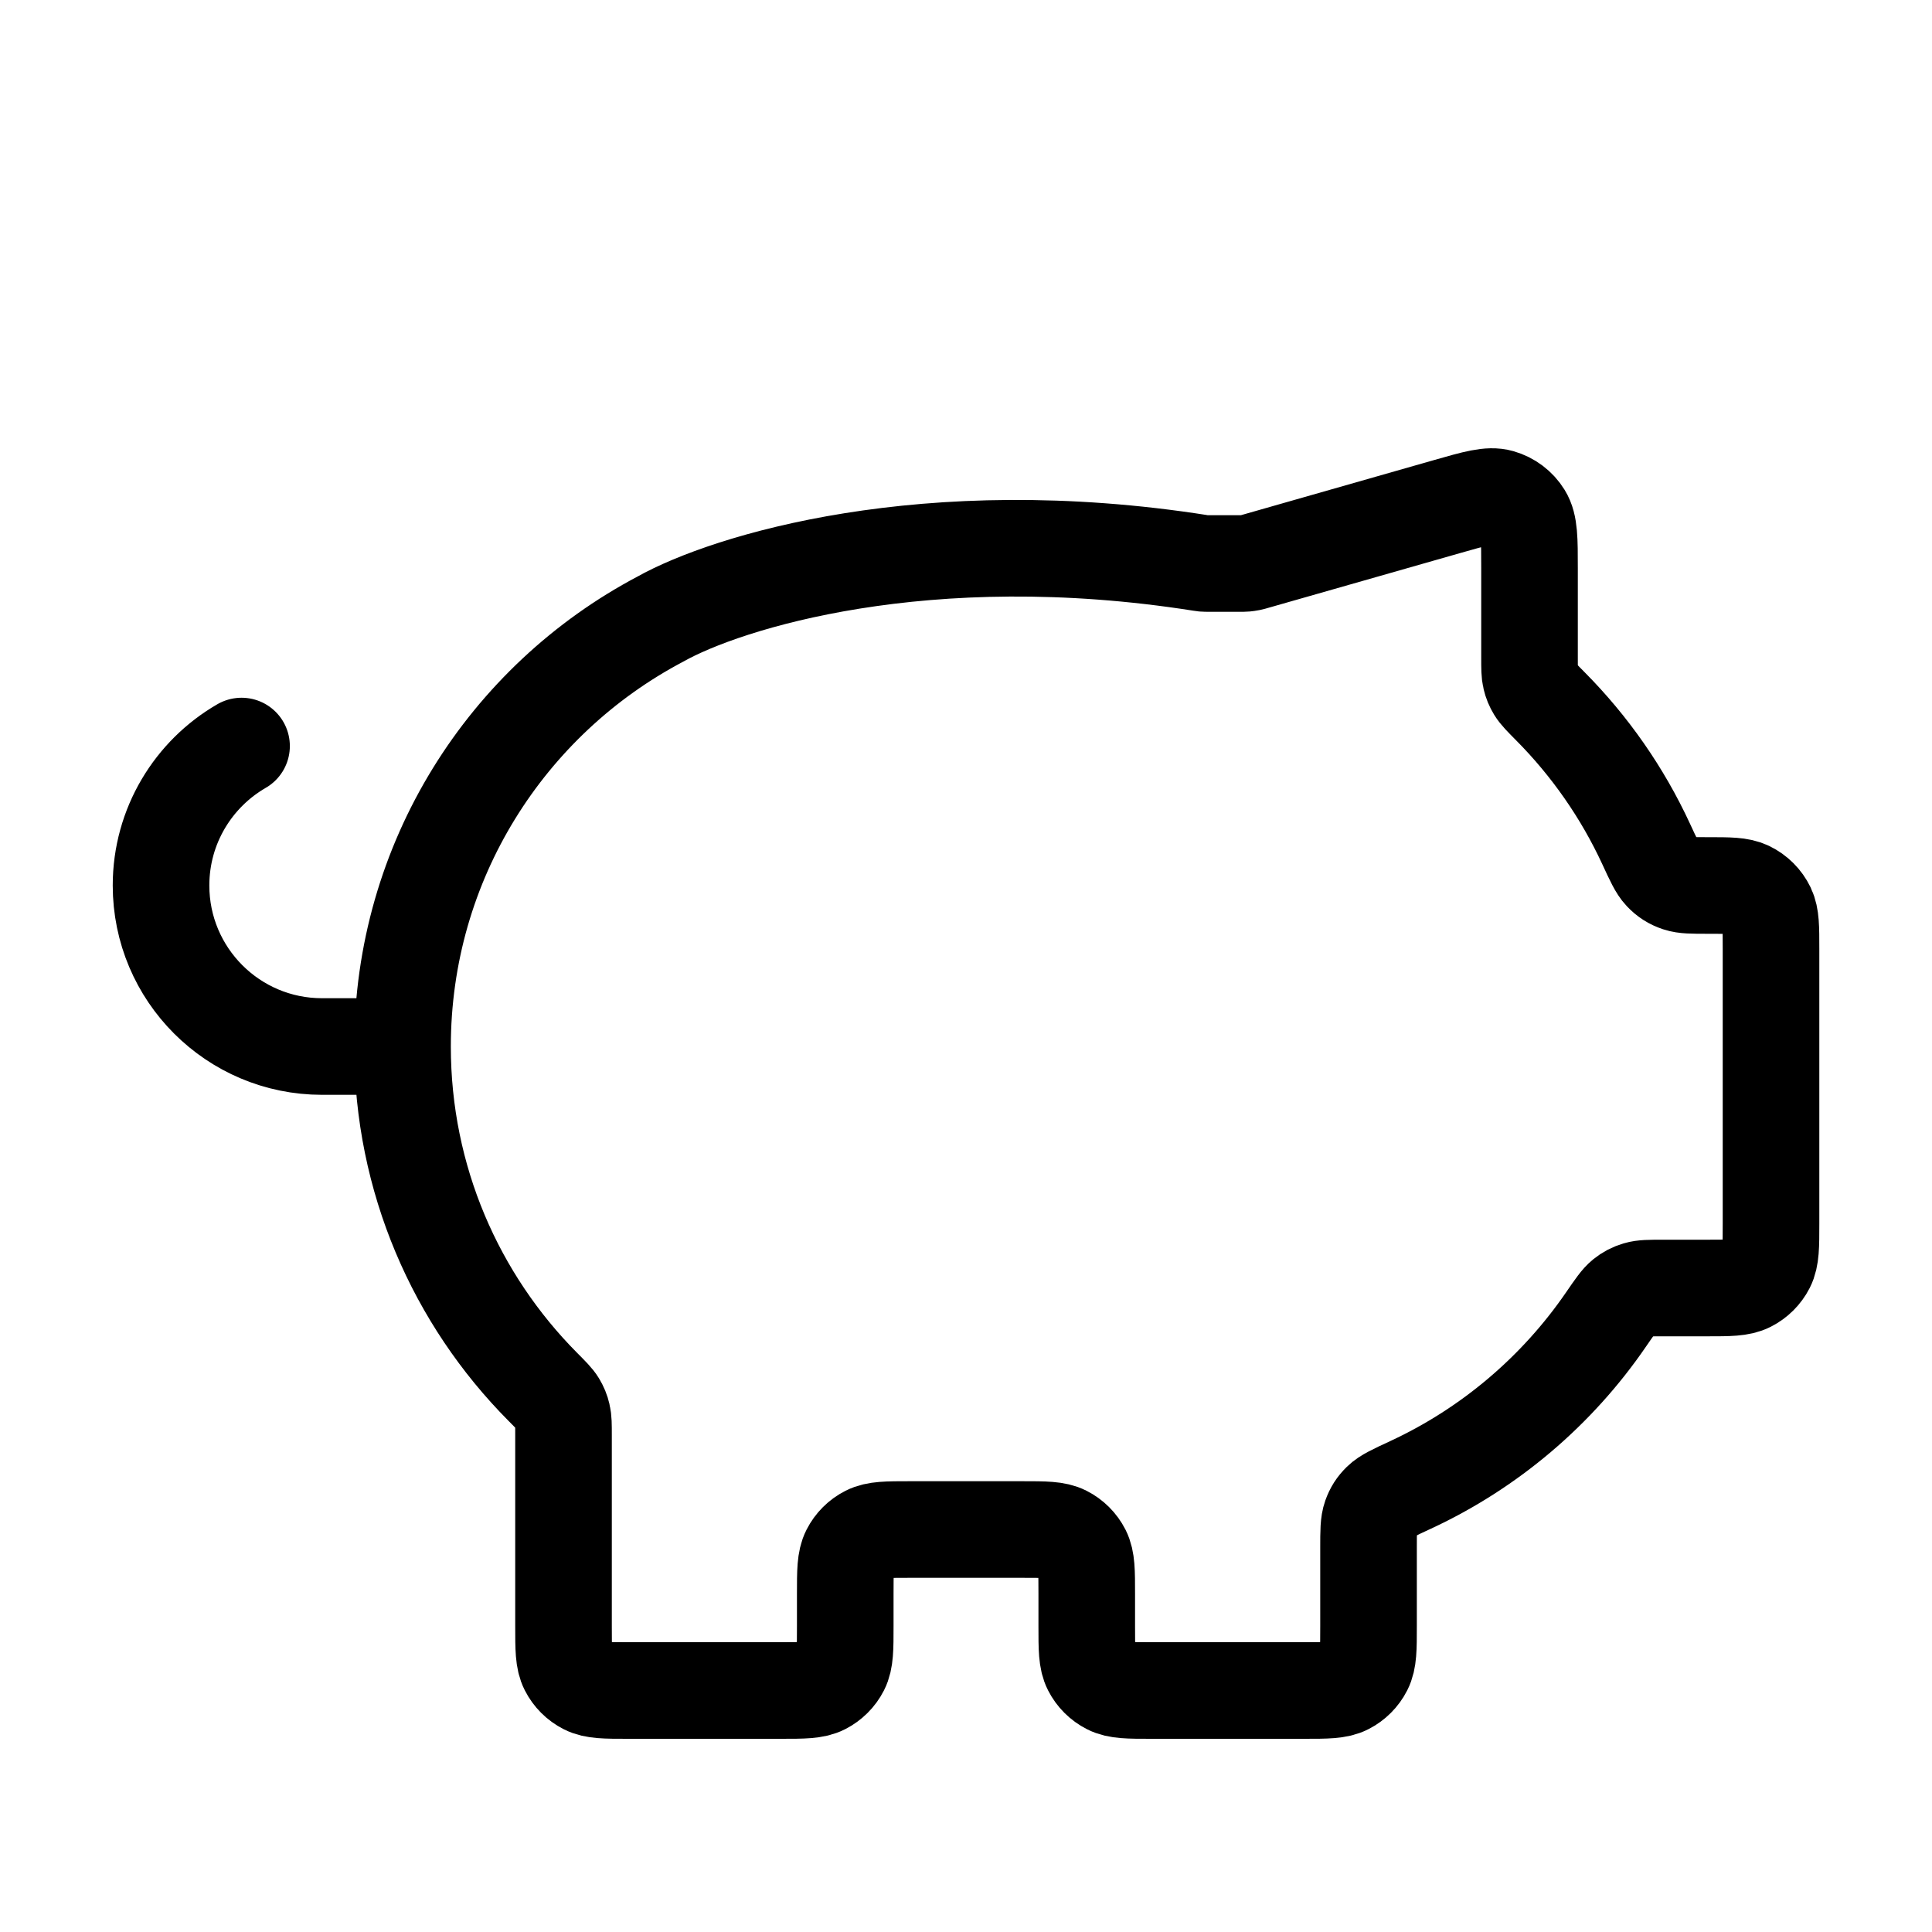 <svg width="40" height="40" viewBox="0 0 40 40" fill="none" xmlns="http://www.w3.org/2000/svg">
<path d="M8.334 21.667C8.334 24.414 9.442 26.903 11.235 28.71C11.408 28.884 11.495 28.971 11.546 29.055C11.594 29.135 11.623 29.204 11.644 29.295C11.667 29.391 11.667 29.499 11.667 29.716V33.667C11.667 34.133 11.667 34.367 11.758 34.545C11.838 34.702 11.965 34.829 12.122 34.909C12.3 35 12.534 35 13.001 35H16.167C16.634 35 16.867 35 17.046 34.909C17.202 34.829 17.33 34.702 17.41 34.545C17.5 34.367 17.5 34.133 17.5 33.667V33C17.5 32.533 17.5 32.3 17.591 32.122C17.671 31.965 17.799 31.837 17.956 31.758C18.134 31.667 18.367 31.667 18.834 31.667H21.167C21.634 31.667 21.867 31.667 22.046 31.758C22.202 31.837 22.33 31.965 22.41 32.122C22.5 32.3 22.5 32.533 22.5 33V33.667C22.5 34.133 22.5 34.367 22.591 34.545C22.671 34.702 22.799 34.829 22.956 34.909C23.134 35 23.367 35 23.834 35H27.001C27.467 35 27.701 35 27.879 34.909C28.036 34.829 28.163 34.702 28.243 34.545C28.334 34.367 28.334 34.133 28.334 33.667V32.041C28.334 31.704 28.334 31.535 28.382 31.4C28.428 31.271 28.486 31.18 28.584 31.084C28.686 30.983 28.86 30.903 29.207 30.742C30.844 29.982 32.241 28.792 33.252 27.317C33.43 27.058 33.519 26.928 33.614 26.851C33.705 26.778 33.787 26.735 33.899 26.702C34.016 26.667 34.154 26.667 34.432 26.667H35.334C35.801 26.667 36.034 26.667 36.212 26.576C36.369 26.496 36.497 26.369 36.577 26.212C36.667 26.033 36.667 25.8 36.667 25.333V19.643C36.667 19.199 36.667 18.977 36.585 18.805C36.503 18.635 36.366 18.498 36.196 18.416C36.024 18.333 35.802 18.333 35.358 18.333C35.036 18.333 34.875 18.333 34.746 18.29C34.606 18.243 34.508 18.18 34.407 18.073C34.313 17.974 34.236 17.808 34.083 17.476C33.59 16.41 32.916 15.446 32.099 14.623C31.927 14.449 31.84 14.362 31.789 14.278C31.74 14.198 31.712 14.129 31.69 14.038C31.667 13.943 31.667 13.834 31.667 13.617V11.768C31.667 11.168 31.667 10.868 31.542 10.666C31.433 10.489 31.261 10.36 31.061 10.303C30.833 10.238 30.545 10.321 29.968 10.486L26.013 11.615C25.946 11.635 25.913 11.644 25.878 11.651C25.848 11.657 25.817 11.661 25.787 11.664C25.752 11.667 25.717 11.667 25.647 11.667H24.996C24.972 11.667 24.96 11.667 24.949 11.666C24.938 11.666 24.928 11.665 24.917 11.664C24.906 11.662 24.893 11.661 24.869 11.657C19.168 10.757 15.033 12.053 13.674 12.817C10.498 14.492 8.334 17.827 8.334 21.667ZM8.334 21.667H6.667C4.826 21.667 3.334 20.174 3.334 18.333C3.334 17.1 4.004 16.022 5.001 15.446" stroke="black" stroke-width="2" stroke-linecap="round" stroke-linejoin="round"/>
</svg>
